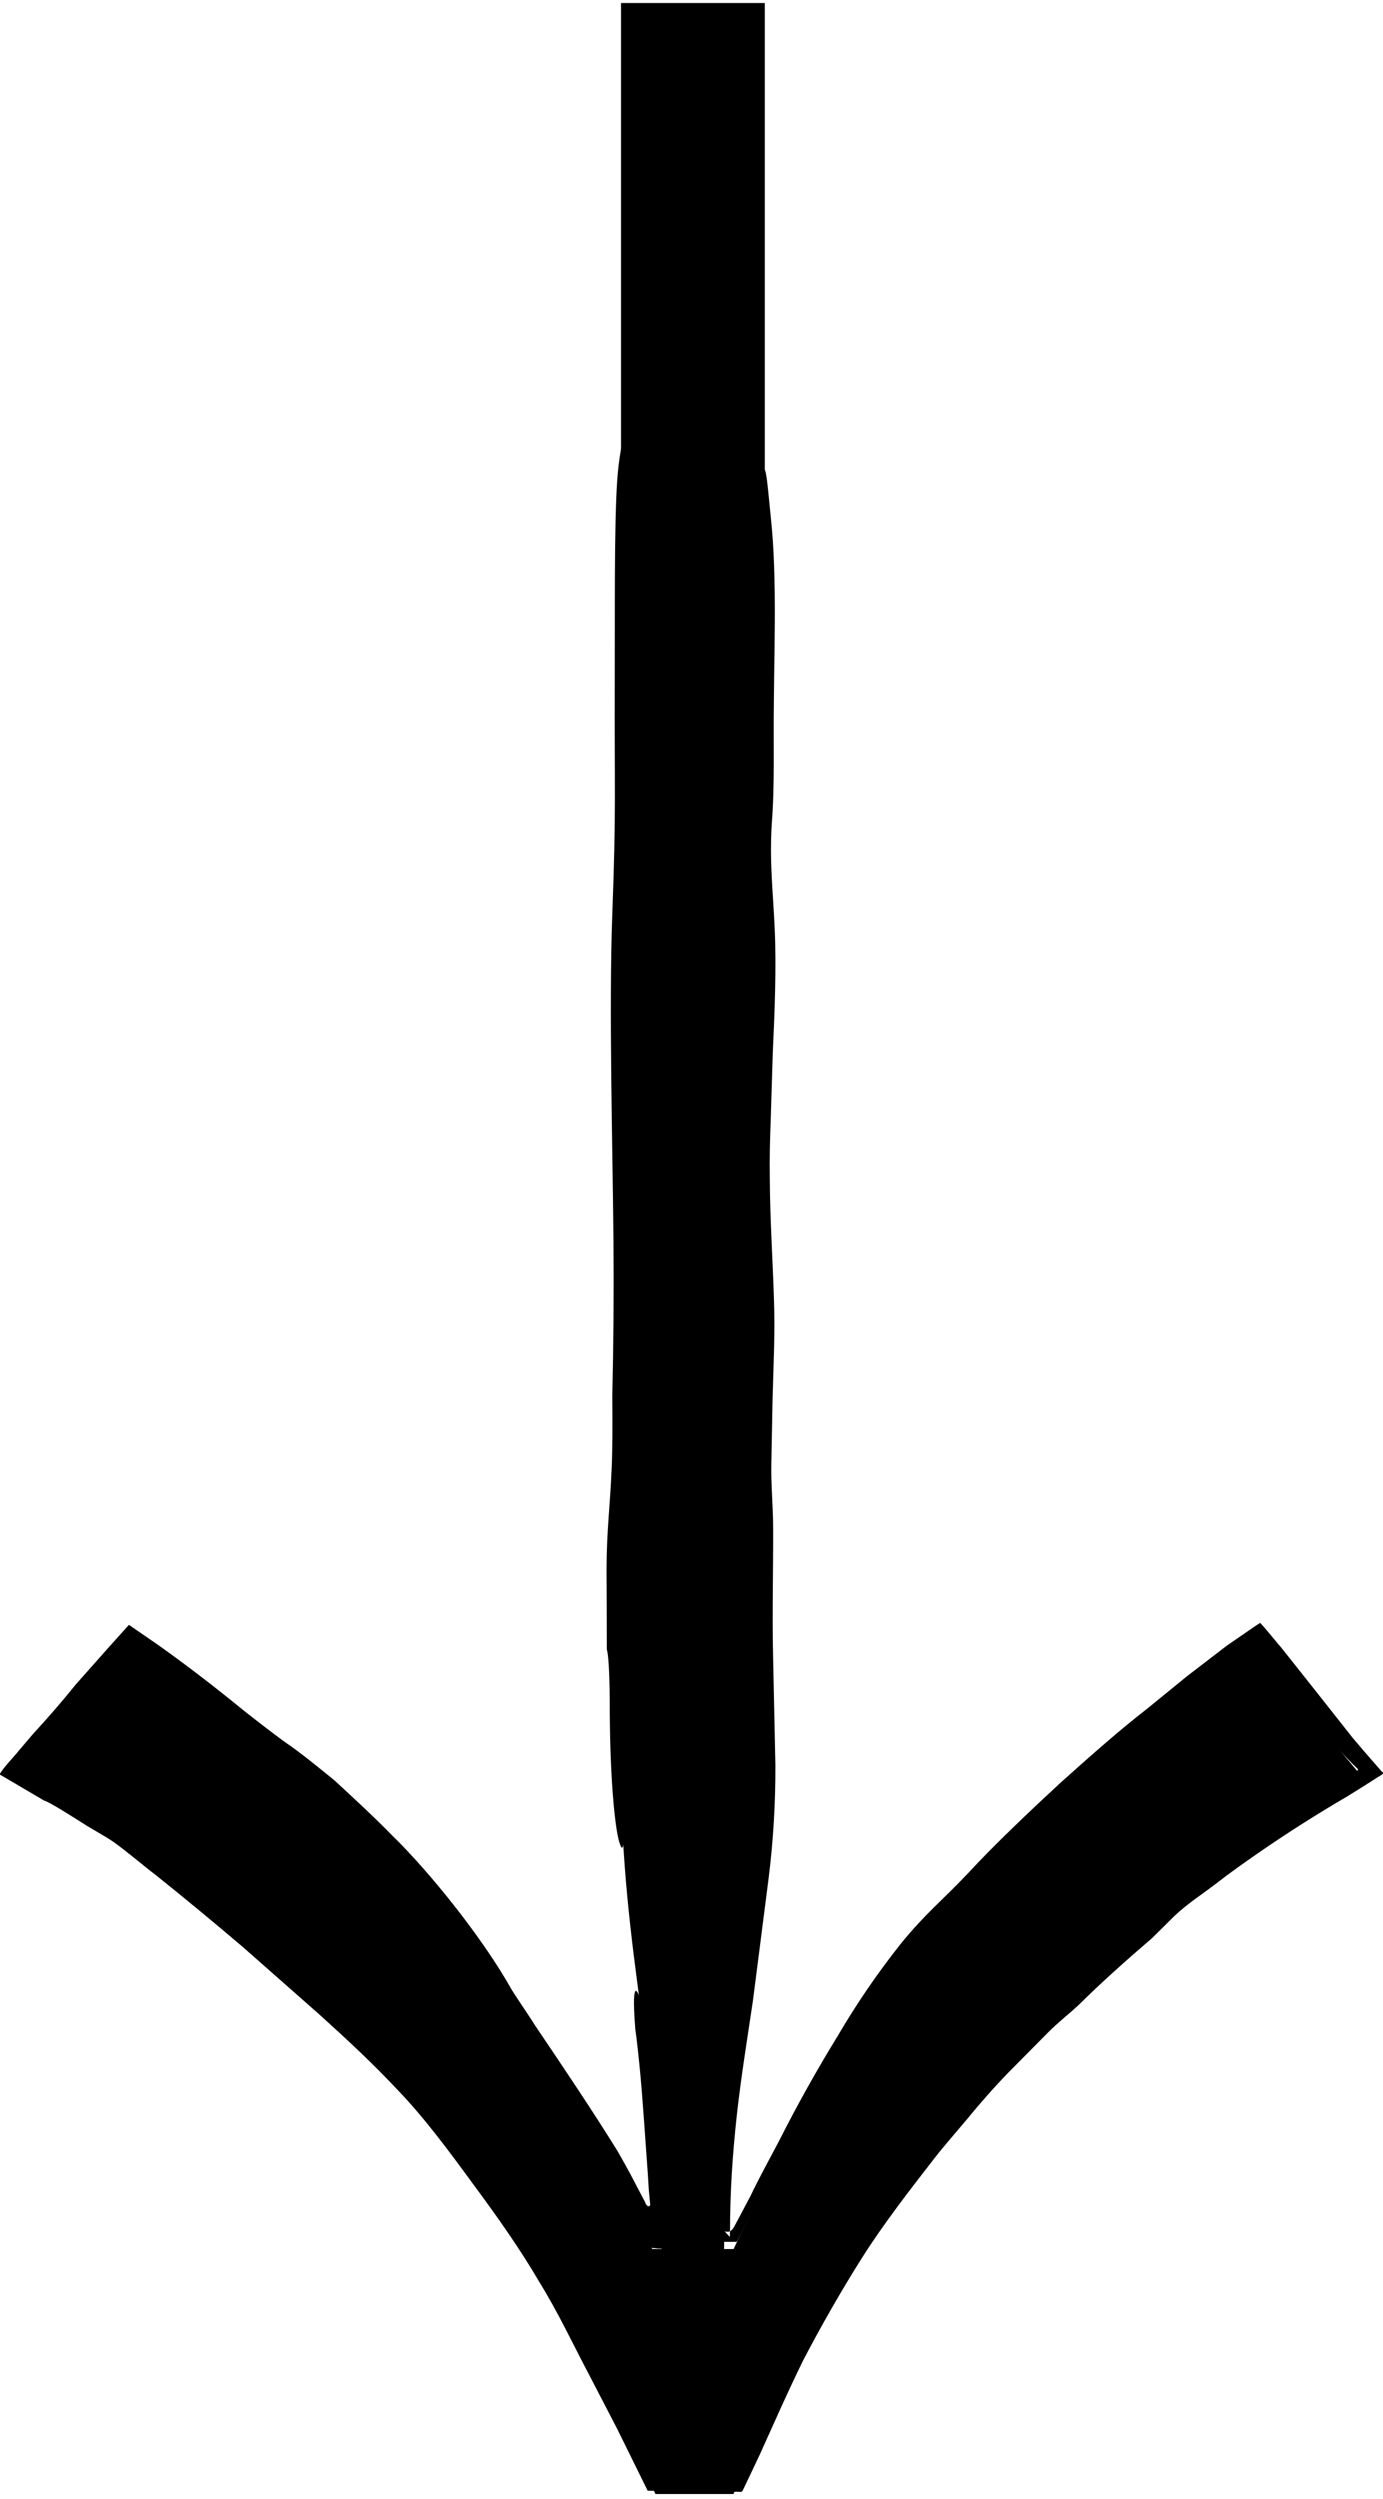 <svg width="26" height="47" viewBox="0 0 26 47" fill="none" xmlns="http://www.w3.org/2000/svg">
<path fill-rule="evenodd" clip-rule="evenodd" d="M14.378 0.057L11.675 0.057L11.675 33.278C11.675 36.717 12.438 39.054 12.438 42.297L12.262 42.297C9.207 35.809 5.798 33.083 2.625 30.879L0.451 33.408C5.622 36.653 9.441 40.35 12.322 46.904L13.789 46.904C16.67 40.352 20.429 36.653 25.6 33.408L23.484 30.879C20.253 33.083 16.845 35.809 13.791 42.297L13.613 42.297C13.613 39.054 14.378 36.717 14.378 33.278L14.378 0.057Z" fill="black"/>
<path fill-rule="evenodd" clip-rule="evenodd" d="M11.772 33.111C11.749 34.572 11.741 34.958 11.644 34.65C11.55 34.342 11.461 33.316 11.463 31.995C11.459 31.405 11.434 31.09 11.408 31.021C11.408 30.5 11.405 29.982 11.403 29.512C11.405 28.776 11.468 28.351 11.499 27.617C11.516 27.24 11.516 26.732 11.511 26.263C11.534 25.283 11.541 24.303 11.533 23.323C11.516 21.462 11.446 18.97 11.511 17.191C11.586 15.181 11.55 14.914 11.557 12.758C11.562 11.619 11.545 9.883 11.603 9.039C11.659 8.234 11.9 7.19 11.848 10.528C11.835 10.932 11.848 11.336 11.886 11.738C11.92 13.839 11.869 15.69 11.859 17.811C11.862 18.719 11.866 19.628 11.871 20.537L11.905 22.357C11.888 22.783 11.874 23.219 11.862 23.605C11.845 24.219 11.874 24.962 11.874 25.576C11.876 26.105 11.852 26.895 11.871 27.466L11.797 32.546C11.785 32.664 11.777 32.837 11.772 33.111Z" fill="black"/>
<path fill-rule="evenodd" clip-rule="evenodd" d="M14.472 9.539C14.514 9.954 14.553 10.299 14.564 11.131C14.574 11.866 14.553 12.52 14.548 13.254C14.538 13.99 14.567 14.761 14.509 15.495C14.465 16.229 14.531 16.727 14.564 17.463C14.598 18.199 14.562 19.072 14.528 19.808L14.489 21.069C14.475 21.437 14.466 21.785 14.472 22.153C14.475 22.887 14.523 23.629 14.548 24.363C14.574 25.099 14.543 25.584 14.524 26.318L14.501 27.523C14.492 27.89 14.535 28.37 14.535 28.738C14.538 29.474 14.516 30.365 14.533 31.101L14.577 33.196C14.58 33.905 14.538 34.613 14.451 35.315L14.154 37.633C14.047 38.356 13.932 39.056 13.852 39.781C13.772 40.51 13.726 41.208 13.724 41.944L13.721 42.07L13.623 41.964C13.76 41.997 13.777 41.92 13.873 41.745L14.108 41.301C14.263 40.973 14.475 40.589 14.644 40.268C14.985 39.593 15.352 38.935 15.746 38.294C16.102 37.685 16.499 37.104 16.934 36.556C17.388 35.995 17.712 35.744 18.202 35.226C18.686 34.698 19.401 34.024 19.922 33.541C20.451 33.067 21.021 32.557 21.581 32.123L22.309 31.529L23.065 30.948L23.594 30.584L23.686 30.523C23.712 30.531 23.734 30.574 23.76 30.596L23.903 30.766C23.963 30.839 24.023 30.912 24.089 30.988L24.71 31.771L25.43 32.683L25.632 32.921L25.973 33.313C26.033 33.353 25.98 33.375 25.939 33.399L25.826 33.471L25.605 33.612L25.333 33.781C24.733 34.133 24.219 34.459 23.644 34.856C23.357 35.057 23.132 35.213 22.857 35.428C22.577 35.642 22.345 35.785 22.086 36.026L21.659 36.449C21.192 36.85 20.722 37.267 20.275 37.71C20.086 37.885 19.881 38.043 19.698 38.229L18.959 38.976C18.714 39.227 18.424 39.555 18.2 39.831C17.973 40.104 17.756 40.344 17.538 40.627C17.091 41.203 16.593 41.847 16.2 42.471C15.825 43.063 15.42 43.773 15.096 44.397C14.78 45.045 14.584 45.499 14.287 46.155C14.195 46.348 14.108 46.538 14.014 46.731L13.958 46.847C13.936 46.878 13.881 46.856 13.845 46.862L13.615 46.862L13.354 46.856L12.176 46.842L11.603 45.679L11.074 44.659C10.75 44.045 10.507 43.515 10.142 42.921C9.784 42.305 9.333 41.667 8.912 41.099C8.485 40.514 7.99 39.84 7.492 39.322C7.009 38.805 6.528 38.36 6.007 37.888C5.444 37.393 5.101 37.087 4.567 36.618C4.033 36.163 3.492 35.715 2.943 35.275C2.664 35.062 2.42 34.847 2.135 34.641C1.992 34.541 1.728 34.399 1.581 34.304C1.434 34.211 1.03 33.951 0.871 33.878C0.847 33.865 0.837 33.867 0.837 33.867L-0.008 33.37C0.077 33.224 0.251 33.054 0.367 32.908L0.613 32.619L0.671 32.555C0.931 32.272 1.183 31.979 1.425 31.679L2.014 31.014L2.424 30.558L2.924 30.902C3.408 31.243 3.893 31.613 4.386 32.01C4.656 32.234 5.134 32.601 5.352 32.759C5.647 32.959 5.956 33.213 6.286 33.481C6.661 33.827 7.045 34.182 7.388 34.534C7.543 34.683 7.685 34.838 7.826 34.991C8.596 35.847 9.234 36.744 9.579 37.349C9.673 37.52 9.864 37.782 10.062 38.096C10.634 38.943 11.154 39.719 11.608 40.452C11.726 40.658 11.842 40.864 11.949 41.075L12.125 41.41C12.142 41.465 12.19 41.529 12.224 41.468L12.207 41.283L12.198 41.192L12.181 40.916L12.142 40.368C12.091 39.65 12.05 39.014 11.961 38.291L11.944 38.167C11.813 36.509 12.217 37.912 12.536 40.166L12.56 40.454C12.588 40.856 12.618 41.06 12.617 41.702L12.514 42.241C12.501 42.325 12.309 42.272 12.265 42.278C12.227 42.263 12.151 42.179 12.094 42.132C11.632 41.363 11.473 40.947 11.176 40.459C10.88 39.793 10.532 39.154 10.135 38.55C9.972 38.302 9.78 37.999 9.646 37.85C8.831 36.834 7.98 35.852 7.094 34.906L7.035 34.845C6.685 34.485 6.294 34.08 5.768 33.543C5.502 33.266 5.001 32.863 4.681 32.639L2.987 31.491L2.489 31.127C2.461 31.156 2.49 31.121 2.414 31.205L2.222 31.42L1.83 31.868L1.079 32.752L0.71 33.189C0.634 33.288 0.659 33.238 0.664 33.264C0.681 33.278 0.605 33.277 0.622 33.302C0.581 33.284 0.832 33.441 1.042 33.574C1.258 33.707 1.472 33.847 1.54 33.903C1.678 34.016 1.574 33.978 1.719 34.078L2.18 34.384L3.255 35.124C3.838 35.52 4.169 35.66 4.728 36.103C5.286 36.545 5.779 37.041 6.286 37.547C6.797 38.045 7.497 38.766 7.96 39.319C8.419 39.889 8.758 40.359 9.197 40.944C9.63 41.518 10.07 42.128 10.465 42.735C10.857 43.318 11.164 43.797 11.519 44.411C11.85 44.994 12.158 45.665 12.441 46.29C12.48 46.368 12.412 46.348 12.526 46.364L12.912 46.401C13.077 46.415 13.355 46.426 13.635 46.43C13.721 46.43 13.704 46.437 13.777 46.273L13.937 45.9C14.16 45.346 14.405 44.802 14.671 44.271C14.751 44.114 14.842 43.97 14.922 43.834C15.282 43.221 15.629 42.698 16.016 42.104C16.439 41.494 16.857 40.984 17.308 40.399L17.966 39.55L18.666 38.721C18.889 38.45 19.121 38.187 19.361 37.932C19.606 37.669 19.978 37.312 20.241 37.068C20.511 36.833 20.814 36.605 21.089 36.38C21.369 36.161 21.528 36.104 21.816 35.9L22.705 35.244C22.987 35.029 23.296 34.855 23.581 34.647C24.157 34.244 24.635 33.872 25.226 33.49L25.506 33.302C25.545 33.288 25.531 33.266 25.497 33.24L25.417 33.162L24.668 32.377C24.423 32.115 24.187 31.846 23.959 31.567L23.635 31.174C23.594 31.147 23.652 31.105 23.494 31.207L22.671 31.713C22.378 31.903 21.806 32.387 21.528 32.595C20.965 33.007 20.492 33.371 19.963 33.832C19.442 34.302 18.82 34.834 18.361 35.381C17.9 35.917 17.627 36.341 17.205 36.915C16.779 37.482 16.272 38.258 15.869 38.845C15.477 39.441 15.187 39.73 14.828 40.353C14.644 40.663 14.422 41.033 14.262 41.356L14.026 41.815L13.893 42.081L13.854 42.157C13.832 42.165 13.803 42.159 13.779 42.161L13.536 42.161L13.536 42.07L13.54 41.971C13.541 41.215 13.578 40.459 13.649 39.707C13.719 38.974 13.842 38.205 13.934 37.48C14.03 36.753 14.036 36.215 14.086 35.489C14.134 34.76 14.188 33.918 14.192 33.191L14.195 30.793C14.214 30.055 14.255 29.501 14.258 28.763L14.258 27.615L14.214 26.624C14.192 25.888 14.226 25.374 14.251 24.638C14.277 23.906 14.267 22.823 14.268 22.087C14.274 21.721 14.286 21.555 14.274 21.189L14.234 19.968C14.2 19.234 14.173 18.192 14.209 17.456C14.243 16.721 14.325 15.865 14.28 15.131C14.224 14.396 14.241 13.972 14.231 13.236C14.226 12.501 14.188 11.82 14.197 11.086C14.2 10.498 14.215 9.909 14.241 9.322C14.265 8.936 14.313 8.998 14.347 8.87C14.396 8.692 14.432 9.138 14.472 9.539Z" fill="black"/>
</svg>
